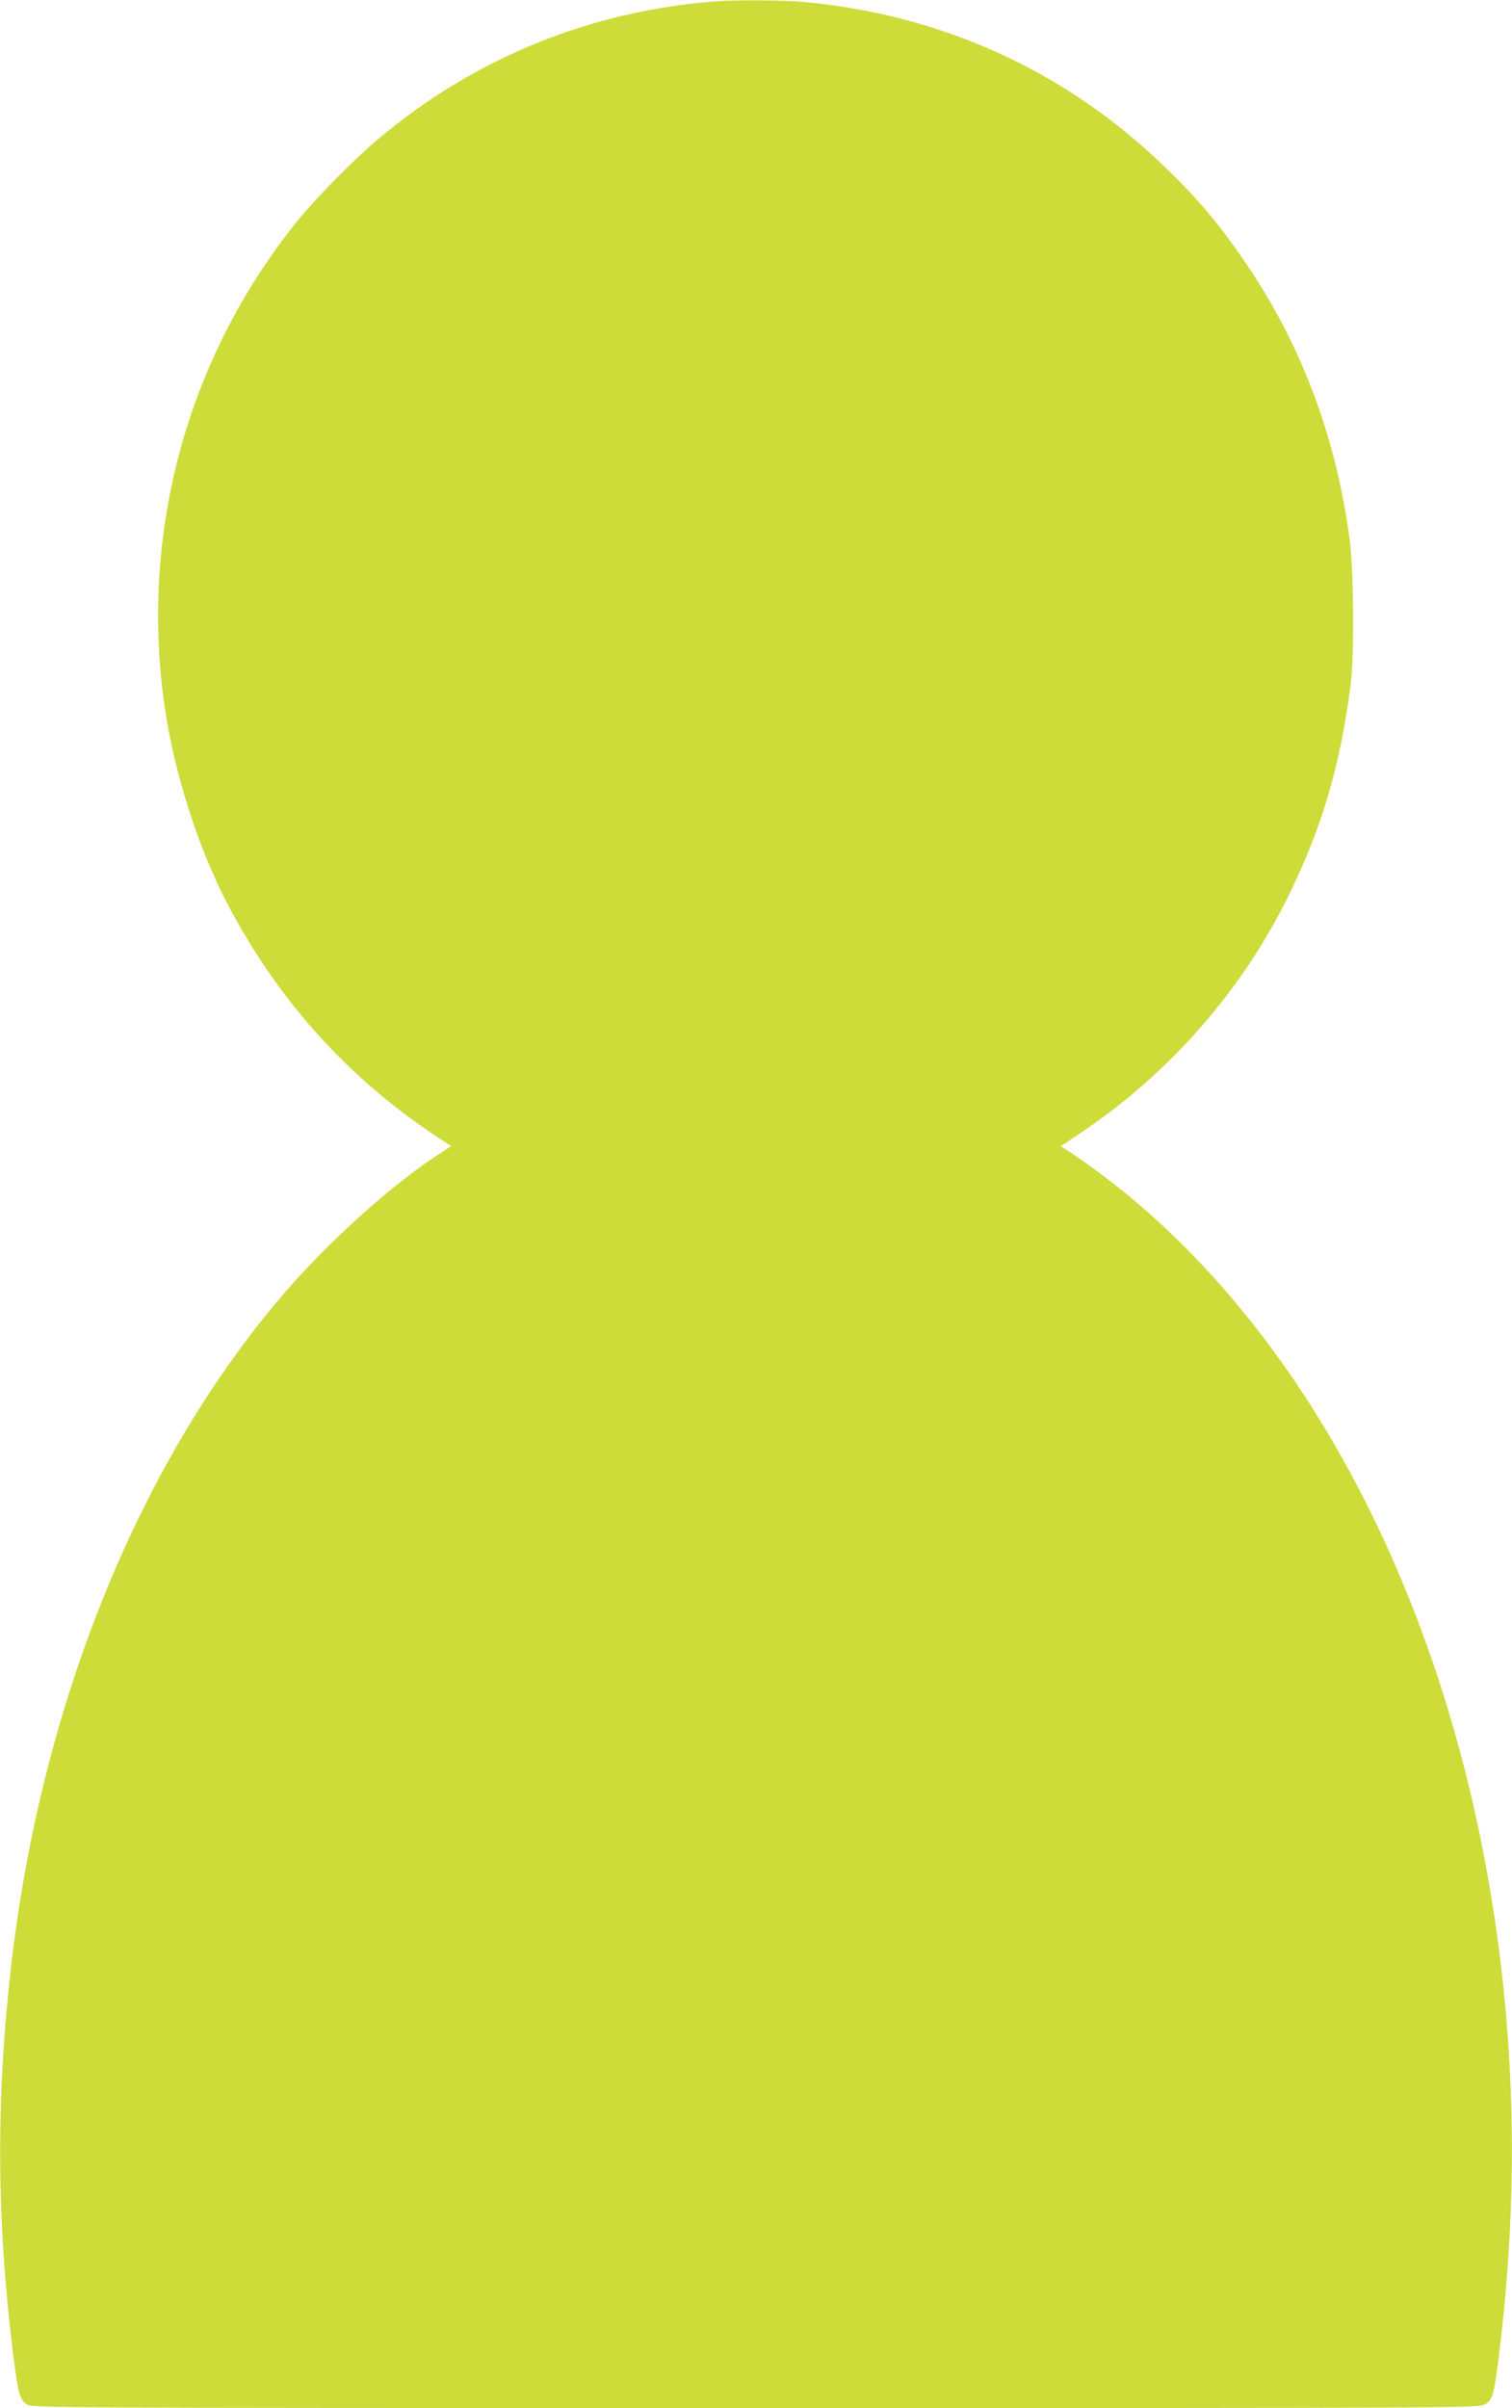 <?xml version="1.0" standalone="no"?>
<!DOCTYPE svg PUBLIC "-//W3C//DTD SVG 20010904//EN"
 "http://www.w3.org/TR/2001/REC-SVG-20010904/DTD/svg10.dtd">
<svg version="1.0" xmlns="http://www.w3.org/2000/svg"
 width="804pt" height="1280pt" viewBox="0 0 804 1280"
 preserveAspectRatio="xMidYMid meet">
<g transform="translate(0,1280) scale(0.1,-0.1)"
fill="#cddc39" stroke="none">
<path d="M3810 12793 c-666 -49 -1286 -301 -1795 -729 -135 -113 -345 -326
-446 -454 -577 -723 -827 -1650 -693 -2570 51 -352 182 -760 340 -1057 270
-509 638 -916 1111 -1228 l72 -47 -61 -40 c-254 -164 -592 -469 -832 -748
-764 -892 -1283 -2168 -1445 -3555 -83 -712 -80 -1368 9 -2080 27 -213 36
-243 74 -266 30 -18 128 -19 3876 -19 3793 0 3845 0 3877 20 40 24 47 48 73
255 76 611 90 1201 40 1795 -162 1919 -961 3589 -2146 4482 -56 42 -129 94
-162 116 l-61 39 117 79 c467 315 851 756 1097 1259 177 363 272 688 327 1115
20 157 17 600 -5 770 -69 528 -247 1012 -529 1436 -159 238 -276 378 -482 573
-519 493 -1171 785 -1896 851 -106 9 -353 11 -460 3z"/>
</g>
</svg>
